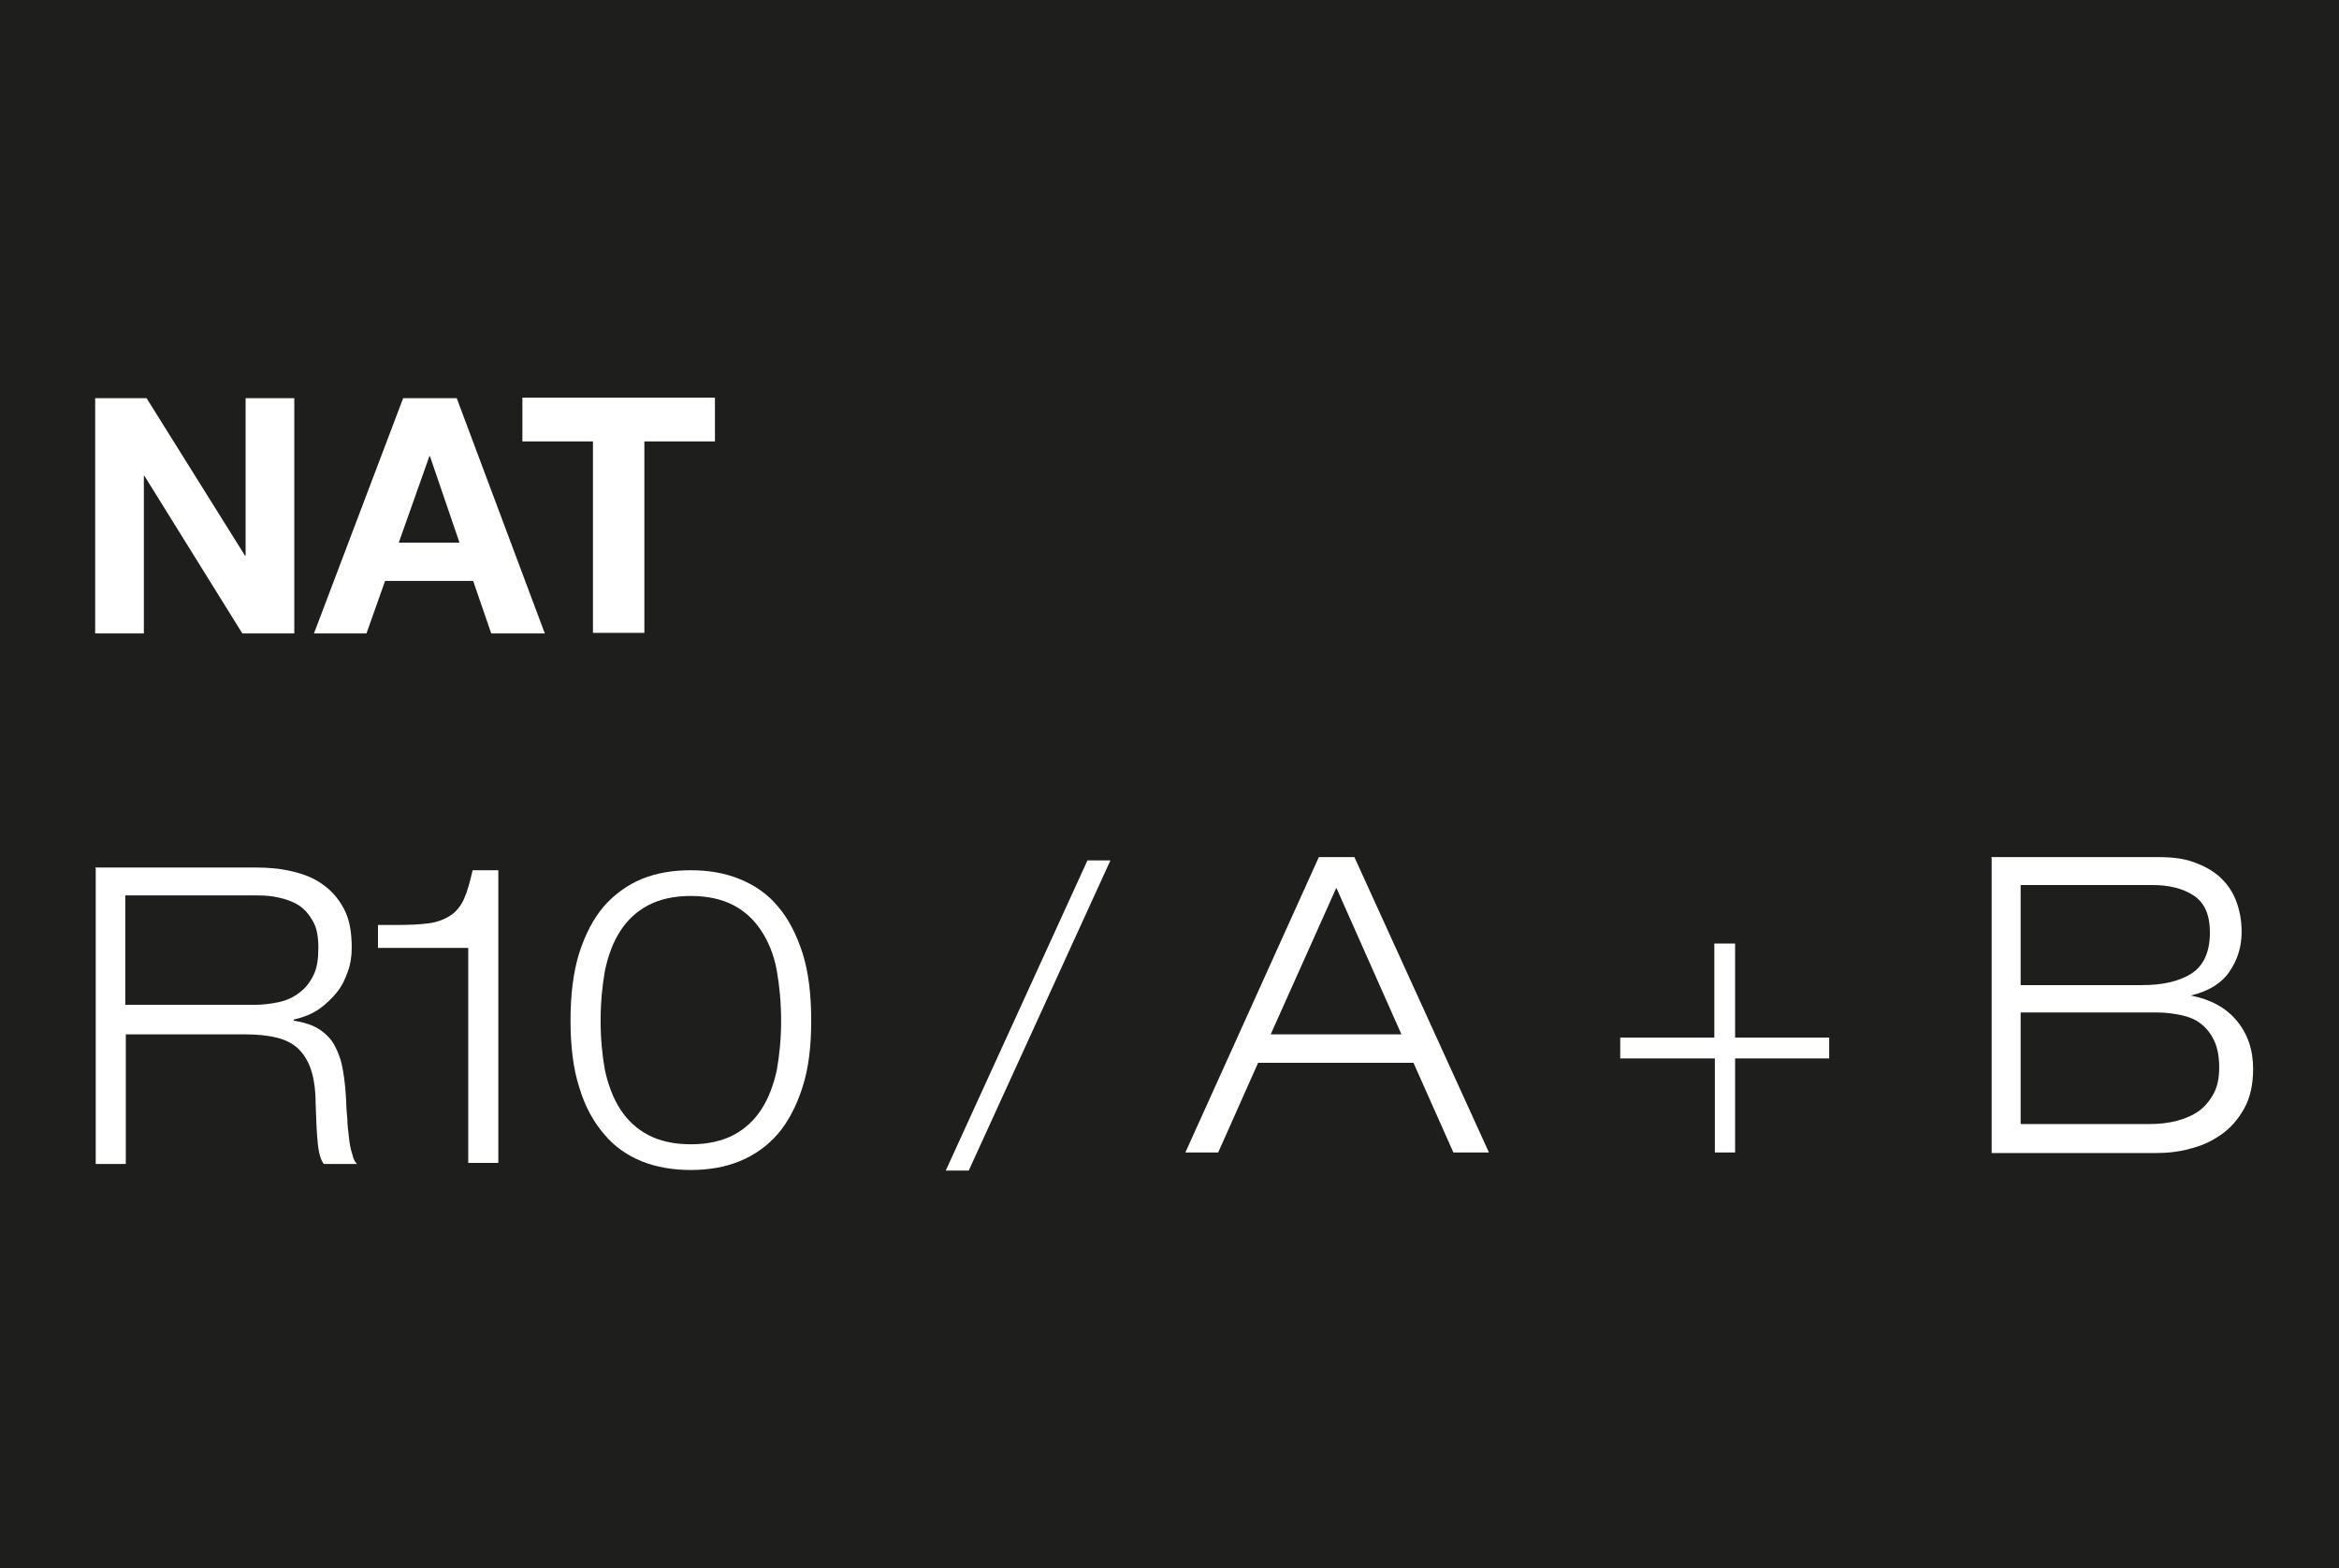 <?xml version="1.0" encoding="UTF-8"?>
<svg id="Capa_2" data-name="Capa 2" xmlns="http://www.w3.org/2000/svg" viewBox="0 0 42.76 28.67">
  <defs>
    <style>
      .cls-1 {
        fill: #fff;
      }

      .cls-2 {
        fill: #1e1e1c;
      }
    </style>
  </defs>
  <g id="Capa_1-2" data-name="Capa 1">
    <rect class="cls-2" width="42.76" height="28.67"/>
    <g>
      <path class="cls-1" d="m1.74,7.28h.94l1.8,2.88h.01v-2.88h.89v4.3h-.95l-1.79-2.88h-.01v2.88h-.89v-4.3Z"/>
      <path class="cls-1" d="m7.38,7.28h.97l1.61,4.3h-.98l-.33-.96h-1.61l-.34.96h-.96l1.63-4.3Zm-.09,2.64h1.11l-.54-1.58h-.01l-.56,1.58Z"/>
      <path class="cls-1" d="m10.84,8.07h-1.29v-.8h3.52v.8h-1.29v3.5h-.94v-3.5Z"/>
    </g>
    <g>
      <path class="cls-1" d="m1.74,15.86h2.94c.23,0,.45.02.66.07.21.05.4.12.56.24.16.11.29.26.39.45.1.19.14.42.14.71,0,.15-.02.29-.07.43-.05.14-.11.27-.2.38s-.2.22-.33.31c-.13.09-.29.15-.46.19v.02c.19.03.35.08.47.16.12.08.22.18.28.3.07.13.12.27.15.45.03.17.05.37.06.59,0,.09.01.19.02.3,0,.12.02.23.03.34s.03.21.06.3c.02.09.05.15.09.18h-.61c-.05-.06-.09-.18-.11-.37s-.03-.43-.04-.74c0-.24-.03-.44-.08-.6-.05-.16-.13-.29-.23-.39-.1-.1-.24-.17-.4-.21-.16-.04-.36-.06-.59-.06h-2.17v2.37s-.55,0-.55,0v-5.4Zm.55,2.51h2.37c.15,0,.3-.02.44-.05.14-.03.27-.09.37-.17.11-.08.19-.18.26-.32s.09-.31.09-.51-.03-.36-.1-.48c-.07-.12-.15-.22-.26-.29-.11-.07-.23-.11-.36-.14s-.26-.04-.39-.04h-2.42v2Z"/>
      <path class="cls-1" d="m8.54,17.33h-1.63v-.42h.37c.22,0,.4-.01.56-.03.15-.02.28-.07.39-.14.11-.07.19-.17.25-.3.06-.13.11-.31.16-.53h.47v5.35s-.55,0-.55,0v-3.93Z"/>
      <path class="cls-1" d="m12.63,15.91c.32,0,.62.05.89.16.27.11.51.27.7.5.19.22.34.51.45.85.11.34.16.76.16,1.24s-.05.88-.16,1.22c-.11.34-.26.63-.45.85-.19.22-.43.39-.7.5s-.57.16-.89.16-.63-.05-.9-.16-.5-.27-.69-.5c-.19-.22-.35-.51-.45-.85-.11-.34-.16-.75-.16-1.22s.05-.89.16-1.24c.11-.34.26-.63.45-.85s.43-.39.69-.5c.27-.11.57-.16.9-.16Zm0,.47c-.31,0-.57.06-.78.17-.21.11-.38.27-.51.47-.13.2-.22.44-.28.72-.05.28-.08.59-.08.92s.03.64.08.91c.06.27.15.51.28.71s.3.36.51.47c.21.11.47.17.78.17s.57-.06.78-.17c.21-.11.38-.27.51-.47s.22-.44.28-.71c.05-.28.08-.58.08-.91s-.03-.64-.08-.92-.15-.52-.28-.72c-.13-.2-.3-.36-.51-.47-.21-.11-.47-.17-.78-.17Z"/>
      <path class="cls-1" d="m19.88,15.73h.42l-2.59,5.67h-.42l2.59-5.67Z"/>
    </g>
    <g>
      <path class="cls-1" d="m25.84,19.43h-2.84l-.73,1.64h-.6l2.44-5.4h.65l2.46,5.4h-.65l-.73-1.64Zm-1.41-3.2l-1.2,2.68h2.39l-1.19-2.68Z"/>
      <path class="cls-1" d="m31.34,19.35h-1.72v-.38h1.72v-1.72h.38v1.72h1.72v.38h-1.72v1.72s-.37,0-.37,0v-1.72Z"/>
      <path class="cls-1" d="m36.4,15.67h3.07c.26,0,.49.03.68.11.19.07.35.17.47.29s.21.26.27.43.09.34.09.54c0,.26-.07.5-.22.72-.15.22-.38.36-.71.44h0c.36.07.64.22.84.46.2.24.3.53.3.88,0,.28-.05.52-.16.72-.11.2-.25.36-.42.48s-.36.21-.57.26c-.21.06-.42.08-.63.08h-3v-5.4Zm.55,2.34h2.21c.38,0,.68-.07.9-.21s.34-.39.34-.75c0-.33-.1-.55-.3-.68-.2-.13-.45-.19-.76-.19h-2.4v1.83Zm0,2.54h2.35c.18,0,.35-.02.5-.06.15-.04.29-.1.4-.18.11-.08.2-.19.27-.32.07-.13.1-.29.1-.47,0-.2-.03-.36-.09-.49-.06-.13-.14-.23-.24-.31-.1-.08-.22-.13-.36-.16-.14-.03-.29-.05-.45-.05h-2.49v2.03Z"/>
    </g>
  </g>
</svg>